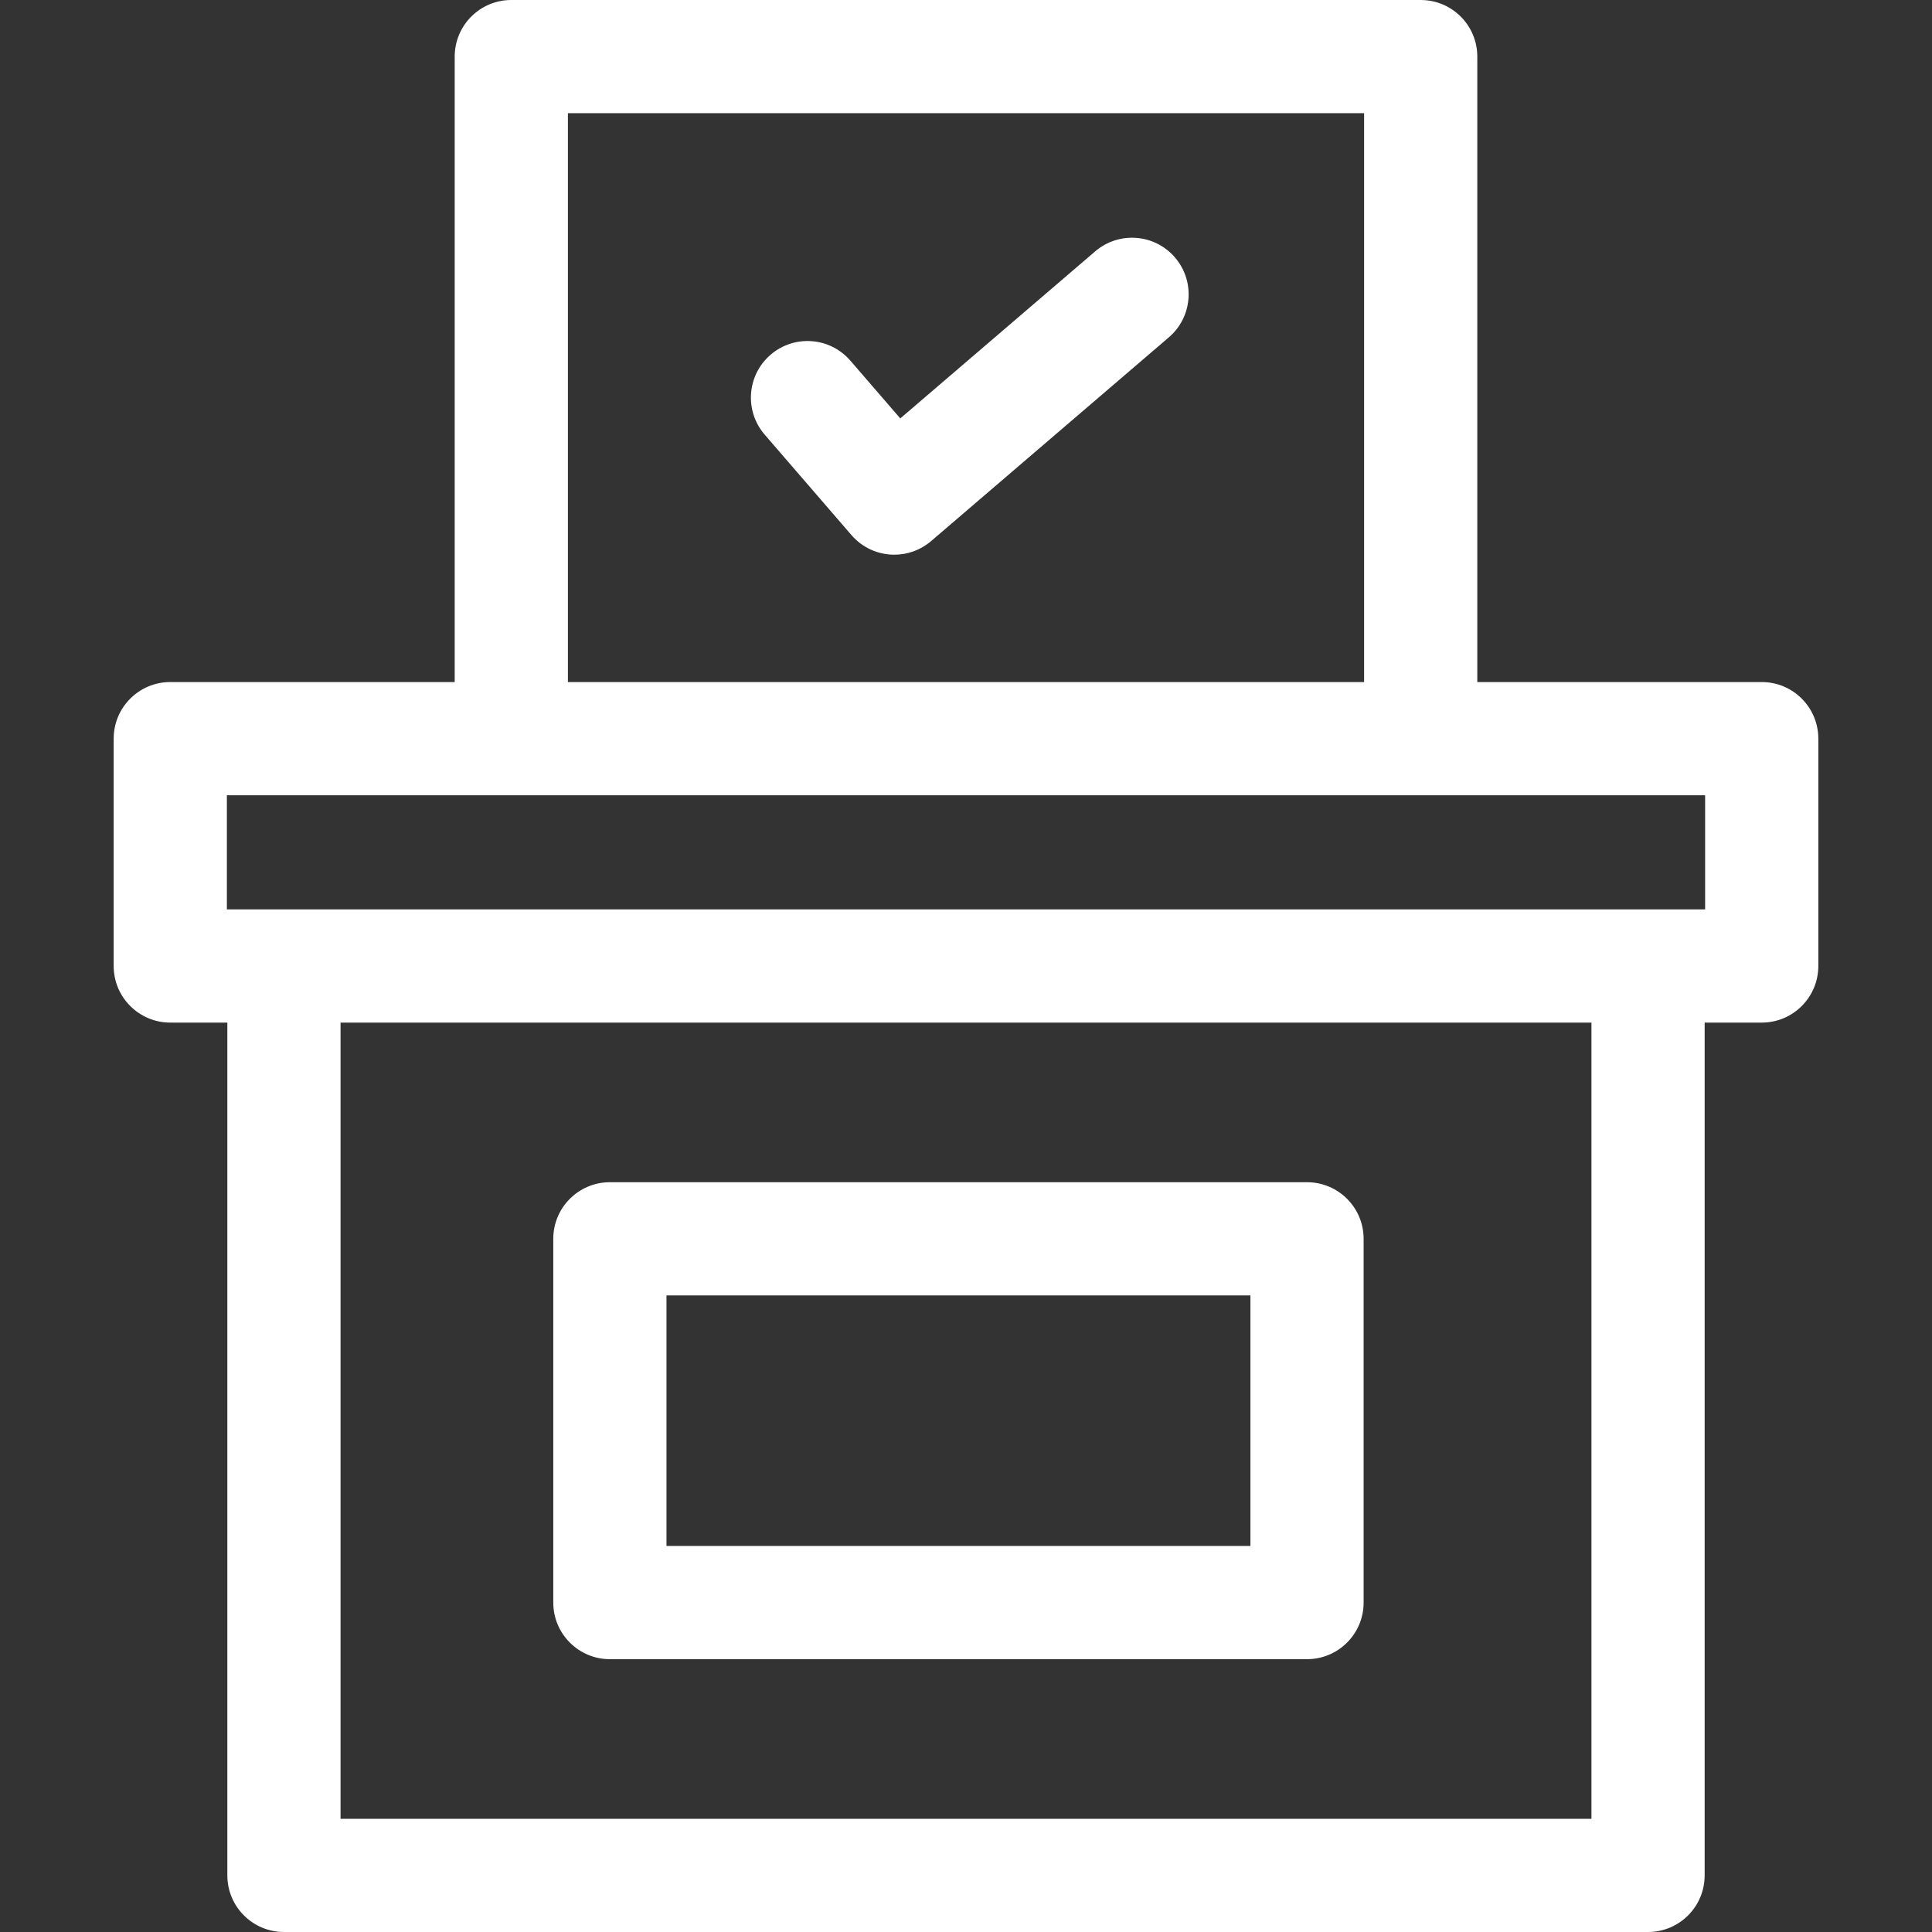 <svg id="Layer_1" fill="#fff" enable-background="new 0 0 512 512" height="512" viewBox="0 0 512 512" width="512" xmlns="http://www.w3.org/2000/svg"><rect x="0" y="0" width="512" height="512" fill="#333333" stroke="none"/><g><path d="m161.625 439.7h184.75c8.284 0 15-6.716 15-15v-96.4c0-8.284-6.716-15-15-15h-184.75c-8.284 0-15 6.716-15 15v96.4c0 8.284 6.716 15 15 15zm15-96.4h154.75v66.4h-154.75z"/><path d="m466.875 180.75h-75.375v-165.75c0-8.284-6.716-15-15-15h-241c-8.284 0-15 6.716-15 15v165.75h-75.375c-8.284 0-15 6.716-15 15v60.25c0 8.284 6.716 15 15 15h15.125v226c0 8.284 6.716 15 15 15h361.5c8.284 0 15-6.716 15-15v-226h15.125c8.284 0 15-6.716 15-15v-60.25c0-8.284-6.716-15-15-15zm-15 60.25h-391.75v-30.25h391.75zm-30.125 241h-331.5v-211h331.5zm-271.25-452h211v150.75h-211z"/><path d="m290.238 66.611-51.655 44.275-13.232-15.317c-5.415-6.269-14.888-6.961-21.157-1.545s-6.961 14.888-1.545 21.157l23 26.625c2.966 3.434 7.149 5.195 11.358 5.195 3.455 0 6.927-1.188 9.755-3.612l63-54c6.29-5.391 7.019-14.861 1.627-21.15-5.392-6.291-14.861-7.02-21.151-1.628z"/></g></svg>
